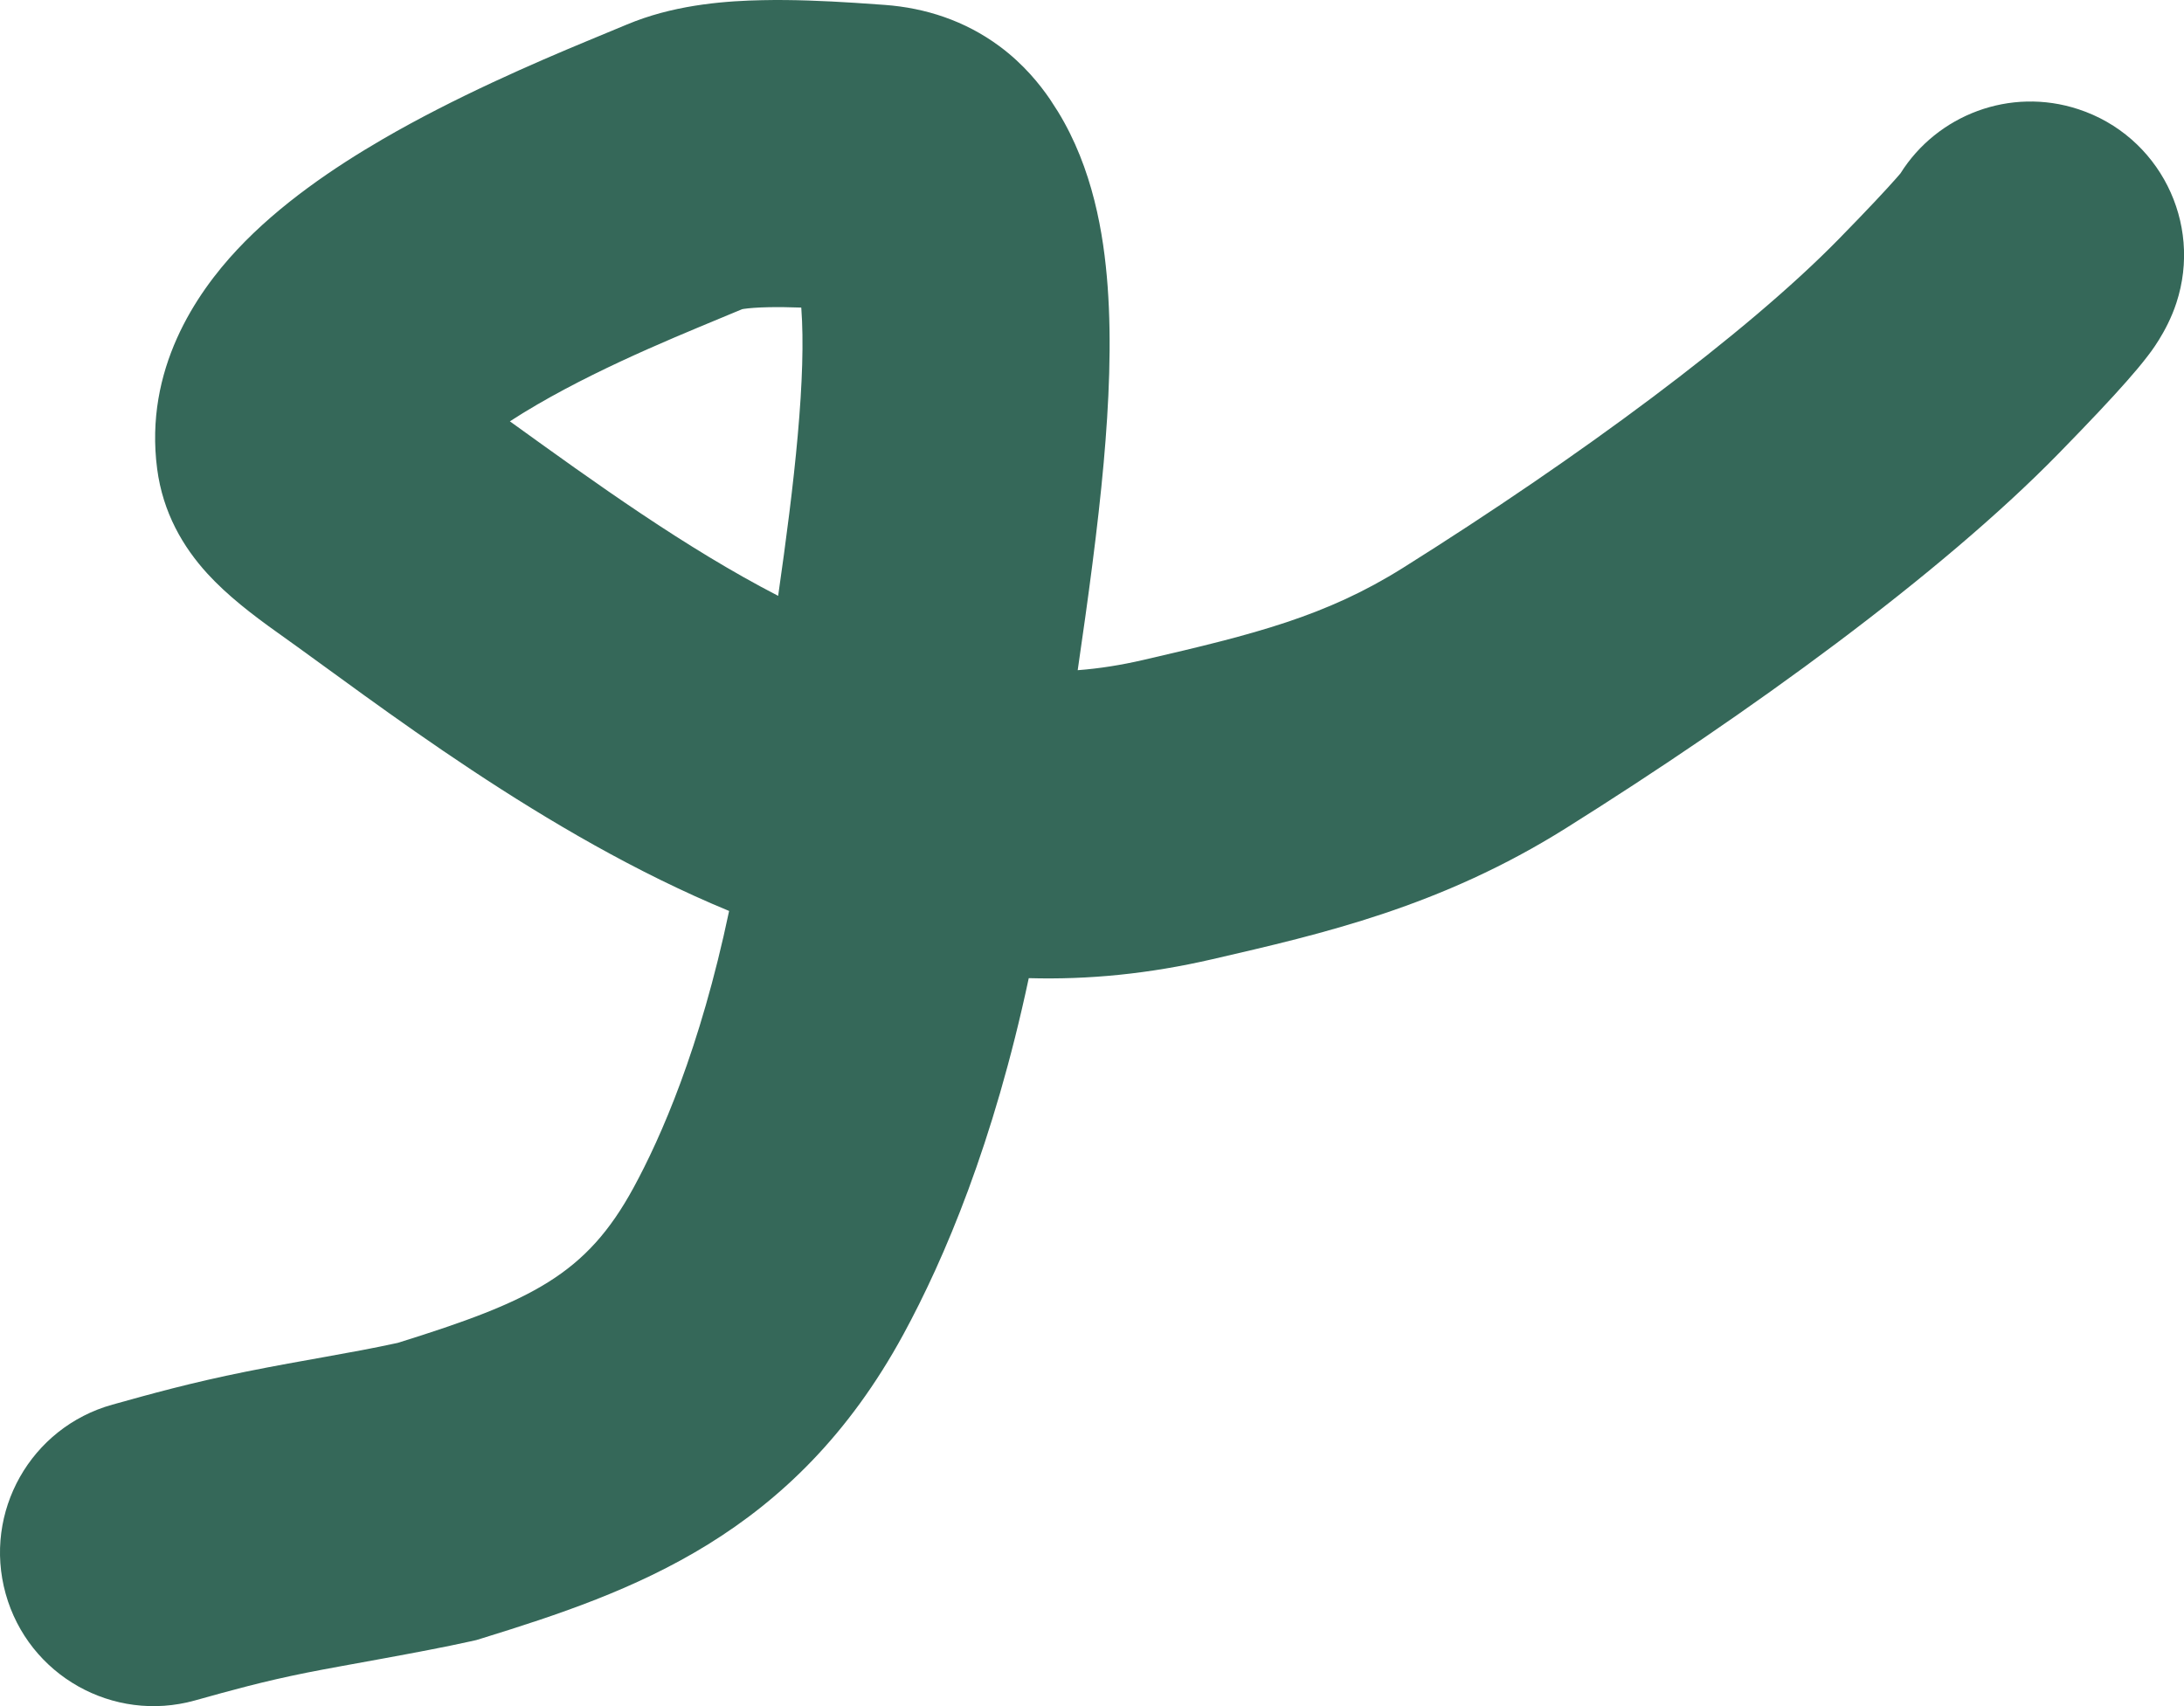 <svg width="64" height="50" viewBox="0 0 64 50" fill="none" xmlns="http://www.w3.org/2000/svg">
<path d="M22.342 0.005C21.336 0.025 19.937 0.12 18.613 0.622L18.35 0.727L17.189 1.209C15.696 1.829 13.331 2.848 11.209 4.082C9.799 4.902 8.202 5.978 6.947 7.319C5.746 8.603 4.225 10.828 4.605 13.739C4.773 15.026 5.365 16.033 6.083 16.817C6.659 17.446 7.392 18.014 8.146 18.549C11.057 20.618 15.934 24.456 21.366 26.697C20.514 30.745 19.359 33.349 18.567 34.804C17.185 37.345 15.593 38.128 11.655 39.355C10.198 39.672 8.973 39.843 7.209 40.198C5.59 40.523 4.393 40.858 3.293 41.165C0.899 41.832 -0.501 44.314 0.166 46.708C0.833 49.102 3.315 50.502 5.709 49.835C6.793 49.532 7.715 49.276 8.984 49.021C10.039 48.809 12.335 48.426 13.781 48.104L13.96 48.064L14.135 48.01C18.534 46.648 23.261 45.009 26.473 39.105C27.674 36.896 29.116 33.504 30.147 28.666C31.897 28.715 33.664 28.542 35.532 28.11C38.766 27.363 42.217 26.575 45.896 24.266C51.25 20.906 56.852 16.843 60.318 13.299C61.228 12.368 61.877 11.678 62.322 11.172C62.541 10.924 62.754 10.673 62.938 10.431C62.979 10.376 63.494 9.74 63.776 8.88C64.552 6.519 63.267 3.976 60.905 3.201C58.901 2.542 56.765 3.37 55.692 5.08C55.662 5.115 55.623 5.161 55.572 5.219C55.277 5.554 54.753 6.117 53.883 7.006C51.163 9.787 46.272 13.404 41.111 16.643C38.86 18.056 36.786 18.582 33.506 19.34C32.846 19.493 32.212 19.593 31.581 19.641C31.886 17.548 32.173 15.451 32.342 13.565C32.499 11.81 32.579 10.027 32.458 8.391C32.344 6.84 32.02 4.931 31.003 3.272L30.767 2.906C30.472 2.475 29.998 1.88 29.289 1.355C28.273 0.603 27.113 0.232 25.932 0.144L25.052 0.083C24.156 0.026 23.223 -0.014 22.342 0.005ZM22.527 9.003C22.814 8.997 23.131 9.002 23.48 9.014C23.481 9.027 23.482 9.04 23.483 9.053C23.551 9.987 23.515 11.22 23.377 12.761C23.245 14.238 23.04 15.806 22.803 17.462C20.095 16.064 17.457 14.162 14.942 12.348C15.18 12.193 15.444 12.029 15.734 11.861C17.87 10.618 20.302 9.67 21.745 9.062C21.759 9.06 21.778 9.056 21.8 9.052C21.945 9.031 22.18 9.01 22.527 9.003ZM55.322 5.811C55.341 5.765 55.358 5.722 55.375 5.682C55.357 5.725 55.34 5.768 55.322 5.811ZM55.226 6.072C55.251 5.996 55.277 5.925 55.302 5.86C55.275 5.93 55.249 6 55.226 6.072Z" fill="#356859"/>
</svg>
